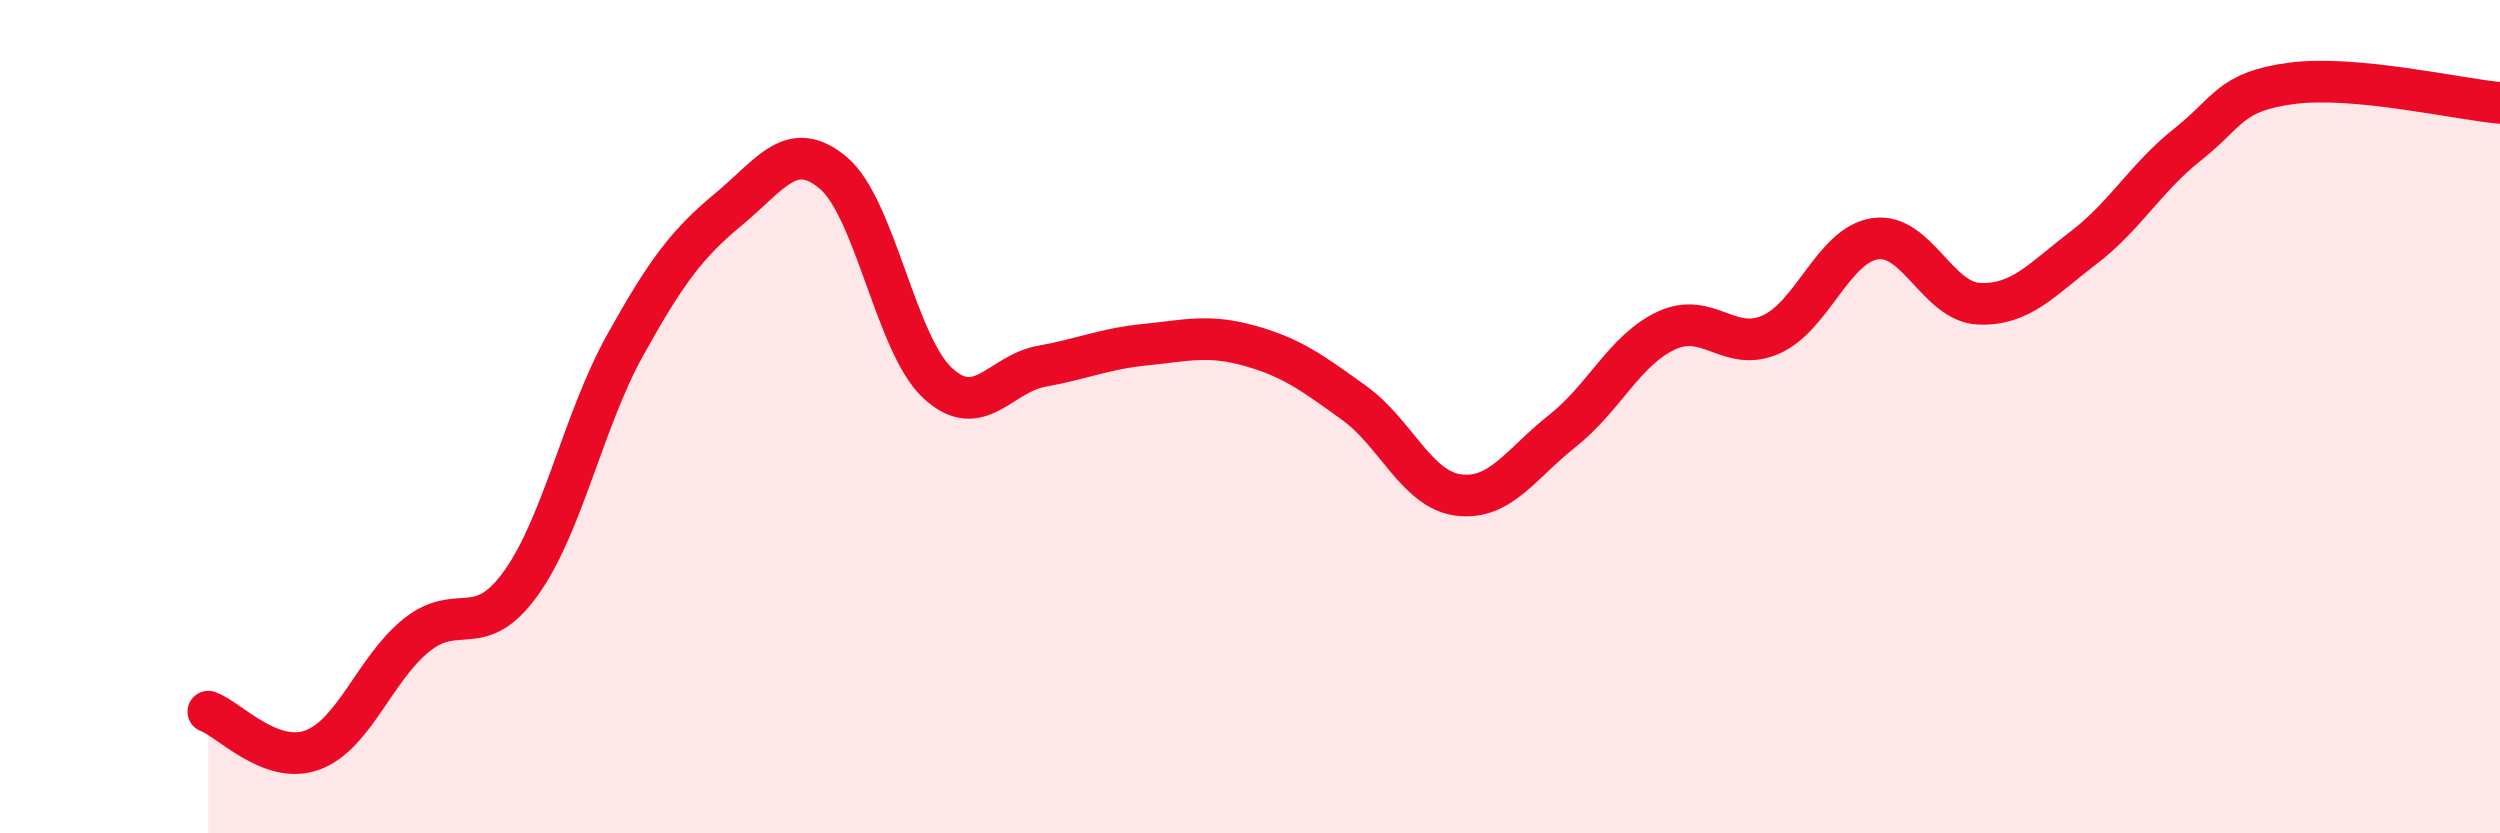 
    <svg width="60" height="20" viewBox="0 0 60 20" xmlns="http://www.w3.org/2000/svg">
      <path
        d="M 5,17.08 C 5.5,17.26 6.5,18.37 7.5,18 C 8.5,17.63 9,16.04 10,15.24 C 11,14.44 11.5,15.39 12.5,14 C 13.5,12.61 14,10.09 15,8.29 C 16,6.49 16.5,5.84 17.5,5.01 C 18.5,4.18 19,3.31 20,4.15 C 21,4.99 21.5,8.26 22.5,9.19 C 23.5,10.12 24,8.97 25,8.79 C 26,8.61 26.5,8.37 27.5,8.27 C 28.5,8.17 29,8.02 30,8.3 C 31,8.58 31.5,8.95 32.5,9.67 C 33.5,10.39 34,11.75 35,11.88 C 36,12.01 36.5,11.13 37.5,10.34 C 38.5,9.55 39,8.39 40,7.93 C 41,7.47 41.5,8.47 42.5,8.03 C 43.5,7.59 44,5.88 45,5.73 C 46,5.58 46.5,7.25 47.5,7.29 C 48.5,7.33 49,6.71 50,5.95 C 51,5.19 51.5,4.26 52.5,3.47 C 53.5,2.68 53.5,2.2 55,2 C 56.5,1.8 59,2.38 60,2.47L60 20L5 20Z"
        fill="#EB0A25"
        opacity="0.1"
        stroke-linecap="round"
        stroke-linejoin="round"
      />
      <path
        d="M 5,17.08 C 5.5,17.26 6.5,18.37 7.5,18 C 8.5,17.63 9,16.04 10,15.24 C 11,14.44 11.5,15.39 12.5,14 C 13.5,12.61 14,10.09 15,8.29 C 16,6.49 16.5,5.84 17.5,5.01 C 18.5,4.18 19,3.31 20,4.15 C 21,4.99 21.5,8.26 22.5,9.19 C 23.5,10.12 24,8.97 25,8.79 C 26,8.61 26.5,8.37 27.5,8.27 C 28.5,8.17 29,8.02 30,8.3 C 31,8.58 31.5,8.95 32.5,9.67 C 33.5,10.39 34,11.75 35,11.88 C 36,12.01 36.5,11.13 37.5,10.34 C 38.5,9.55 39,8.39 40,7.93 C 41,7.47 41.5,8.47 42.5,8.03 C 43.5,7.59 44,5.88 45,5.73 C 46,5.58 46.5,7.25 47.5,7.29 C 48.5,7.33 49,6.71 50,5.95 C 51,5.19 51.5,4.26 52.5,3.47 C 53.5,2.68 53.5,2.2 55,2 C 56.5,1.8 59,2.38 60,2.47"
        stroke="#EB0A25"
        stroke-width="1"
        fill="none"
        stroke-linecap="round"
        stroke-linejoin="round"
      />
    </svg>
  